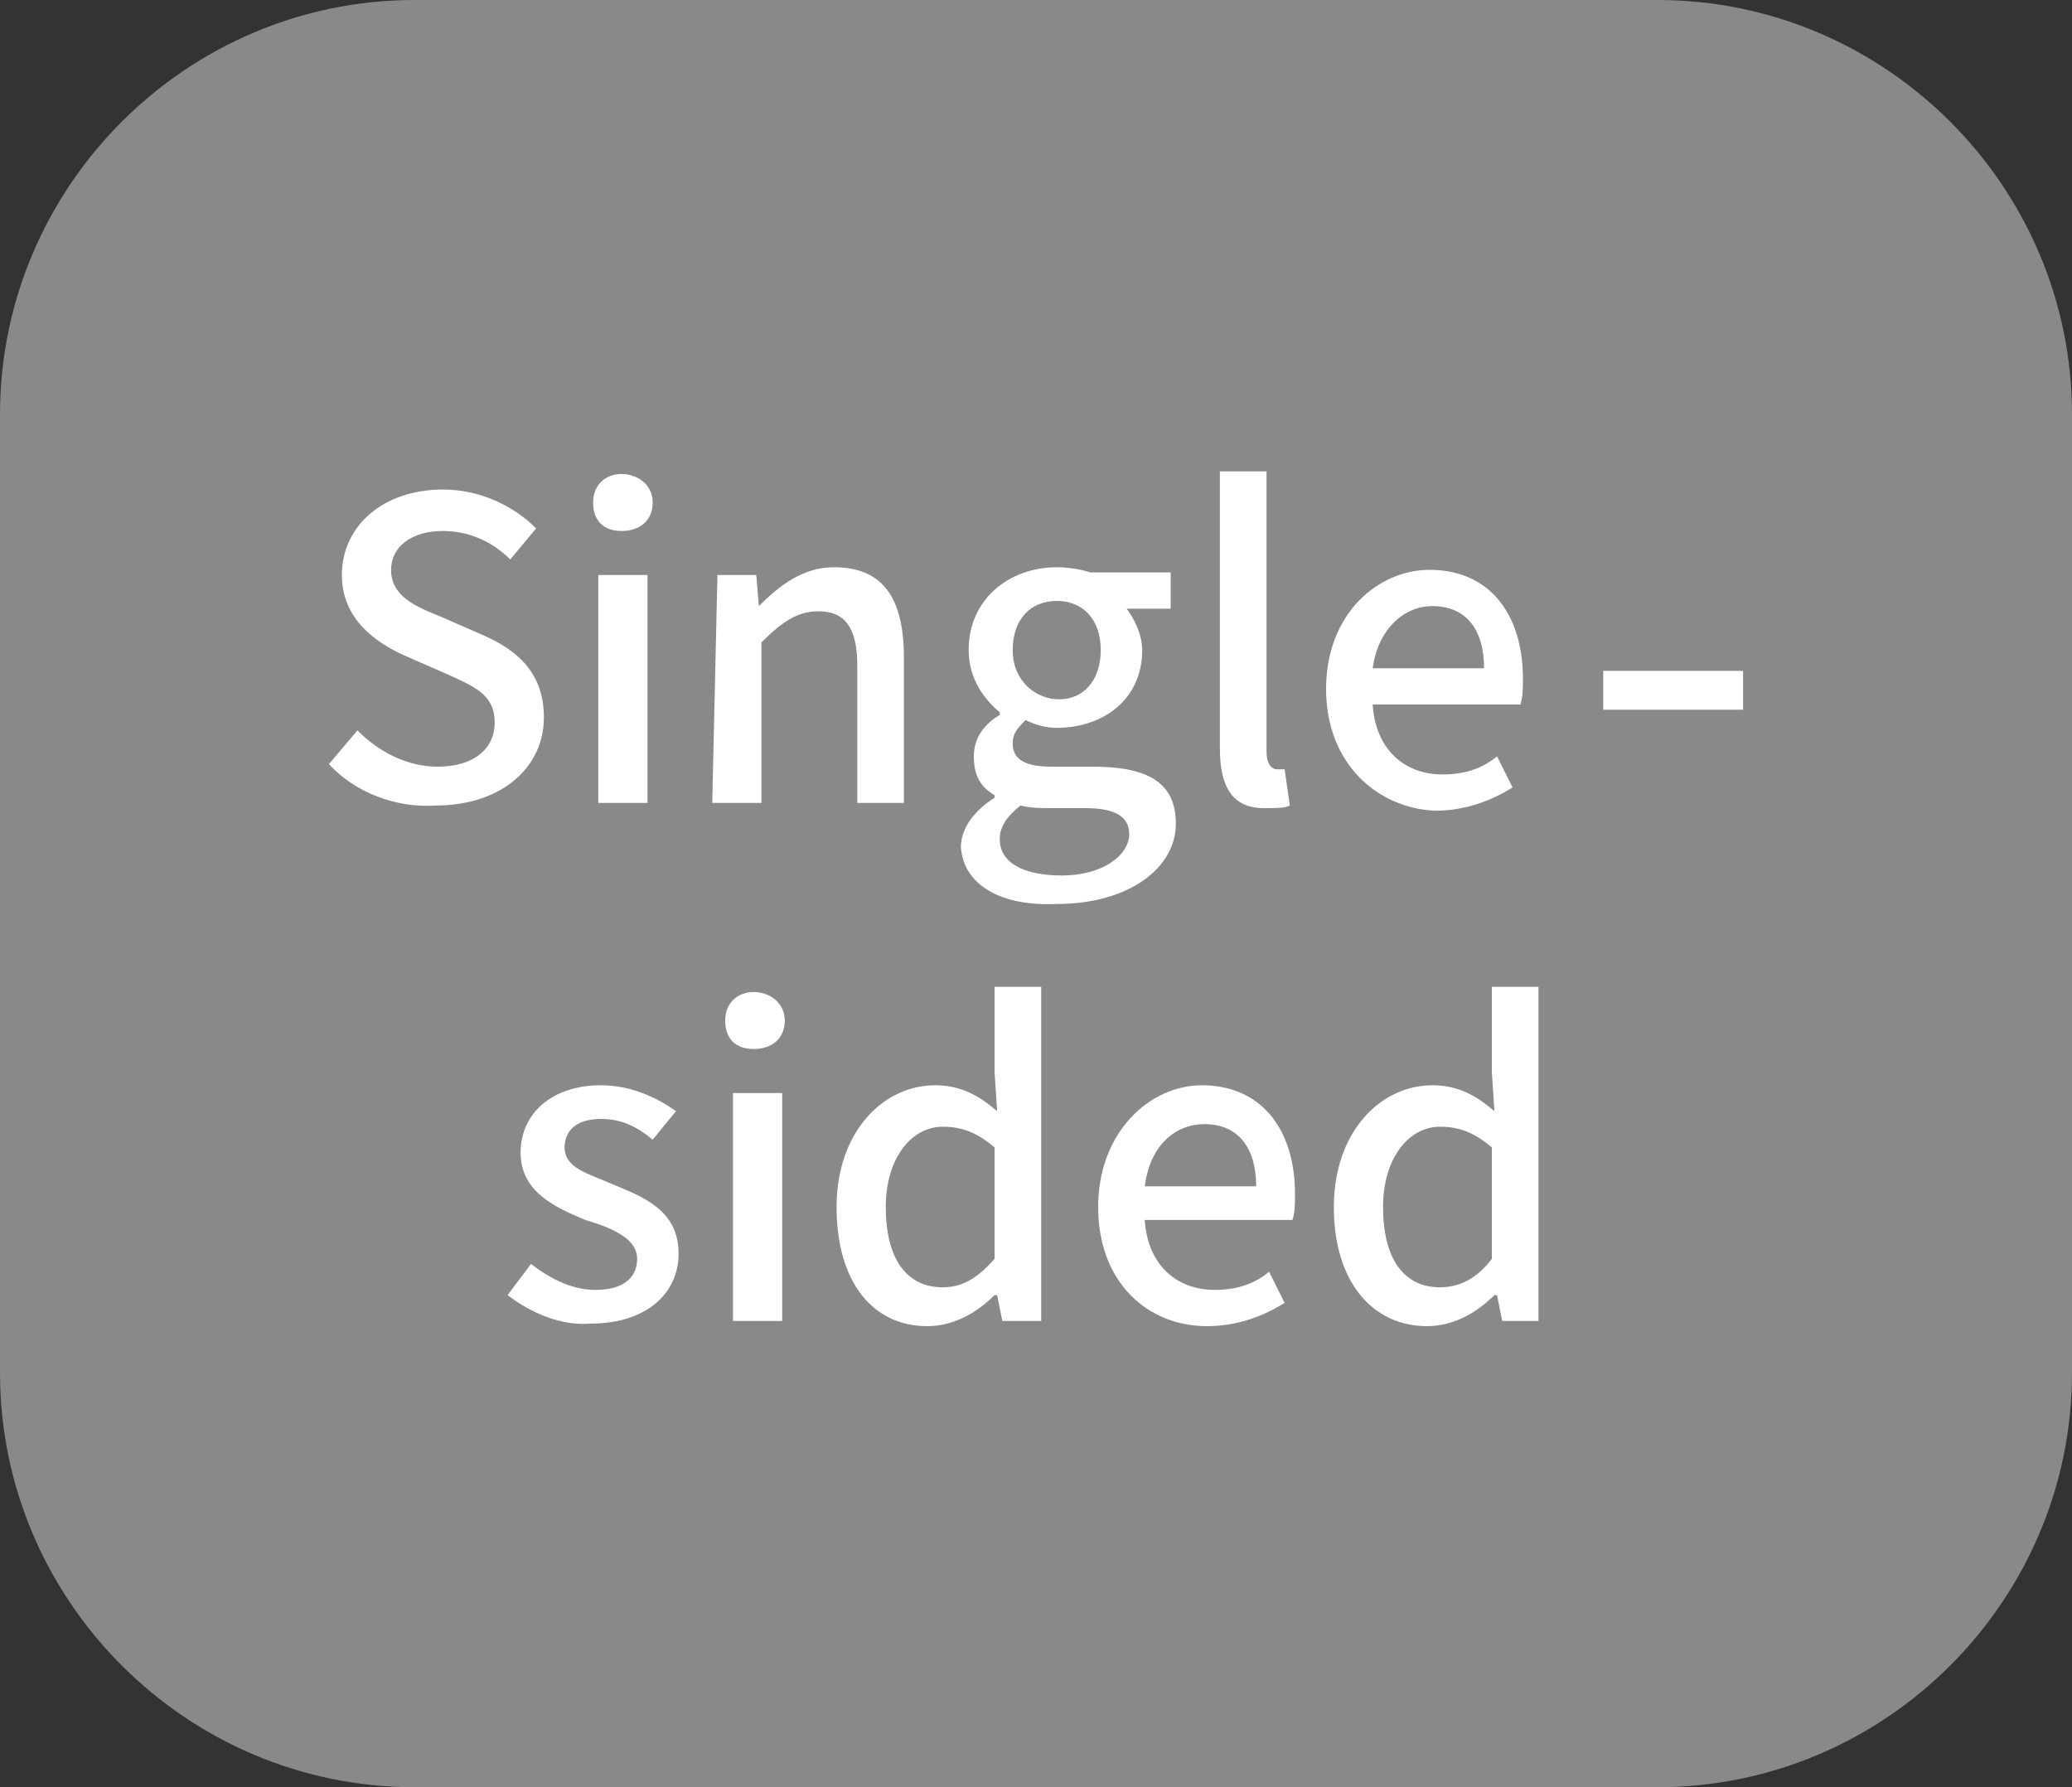 <?xml version="1.0" encoding="utf-8"?>
<!-- Generator: Adobe Illustrator 27.0.0, SVG Export Plug-In . SVG Version: 6.00 Build 0)  -->
<svg version="1.1" id="_レイヤー_2" xmlns="http://www.w3.org/2000/svg" xmlns:xlink="http://www.w3.org/1999/xlink" x="0px"
	 y="0px" viewBox="0 0 80 69" style="enable-background:new 0 0 80 69;" xml:space="preserve">
<rect x="0" y="0" width="80" height="69" fill="#333333" stroke="none"/>
<style type="text/css">
	.st0{fill:#898989;}
	.st1{fill:#FFFFFF;}
</style>
<path class="st0" d="M16,0h48c8.8,0,16,7.2,16,16v37c0,8.8-7.2,16-16,16H16C7.2,69,0,61.8,0,53V16C0,7.2,7.2,0,16,0z"/>
<g>
	<path class="st1" d="M12.7,29.5l1.1-1.3c0.9,0.9,2,1.4,3.1,1.4c1.4,0,2.2-0.7,2.2-1.7c0-1.1-0.8-1.4-1.9-1.9l-1.6-0.7
		c-1.1-0.5-2.4-1.4-2.4-3.1c0-1.9,1.6-3.3,3.9-3.3c1.4,0,2.7,0.6,3.6,1.5l-1,1.2c-0.7-0.7-1.6-1.1-2.6-1.1c-1.2,0-2,0.6-2,1.5
		c0,1,0.9,1.4,1.9,1.8l1.6,0.7c1.4,0.6,2.4,1.5,2.4,3.2c0,1.9-1.6,3.4-4.2,3.4C15.3,31.2,13.7,30.6,12.7,29.5L12.7,29.5z"/>
	<path class="st1" d="M22.9,19.4c0-0.7,0.5-1.1,1.1-1.1s1.2,0.4,1.2,1.1s-0.5,1.1-1.2,1.1S22.9,20.1,22.9,19.4z M23.1,22.2H25V31
		h-1.9V22.2z"/>
	<path class="st1" d="M27.7,22.2h1.5l0.1,1.2h0c0.8-0.8,1.7-1.5,2.9-1.5c1.9,0,2.7,1.2,2.7,3.5V31h-1.8v-5.3c0-1.5-0.5-2.1-1.5-2.1
		c-0.8,0-1.4,0.4-2.2,1.2V31h-1.9L27.7,22.2L27.7,22.2z"/>
	<path class="st1" d="M37.1,32.7c0-0.7,0.5-1.4,1.3-1.9v-0.1c-0.5-0.3-0.8-0.7-0.8-1.5s0.5-1.3,1-1.6v-0.1c-0.6-0.5-1.2-1.3-1.2-2.4
		c0-2,1.6-3.2,3.4-3.2c0.5,0,1,0.1,1.3,0.2h3.1v1.4h-1.7c0.3,0.4,0.6,1,0.6,1.6c0,1.9-1.5,3-3.3,3c-0.4,0-0.8-0.1-1.2-0.3
		c-0.3,0.3-0.5,0.5-0.5,0.9c0,0.5,0.3,0.9,1.5,0.9h1.6c2.1,0,3.2,0.6,3.2,2.2c0,1.7-1.8,3.1-4.6,3.1C38.7,35,37.2,34.2,37.1,32.7
		L37.1,32.7z M43.6,32.2c0-0.7-0.6-1-1.7-1h-1.3c-0.4,0-0.8,0-1.2-0.1c-0.5,0.4-0.8,0.8-0.8,1.3c0,0.9,0.9,1.4,2.4,1.4
		C42.6,33.8,43.6,33,43.6,32.2L43.6,32.2z M42.5,25.1c0-1.2-0.7-1.9-1.7-1.9s-1.7,0.7-1.7,1.9S40,27,40.9,27S42.5,26.3,42.5,25.1z"
		/>
	<path class="st1" d="M47.1,28.9V18.2h1.8V29c0,0.5,0.2,0.7,0.4,0.7c0.1,0,0.1,0,0.3,0l0.2,1.4c-0.2,0.1-0.5,0.1-1,0.1
		C47.6,31.2,47.1,30.4,47.1,28.9L47.1,28.9z"/>
	<path class="st1" d="M51.2,26.6c0-2.9,2-4.6,4-4.6c2.3,0,3.6,1.7,3.6,4.2c0,0.4,0,0.7-0.1,1h-5.7c0.1,1.7,1.2,2.7,2.7,2.7
		c0.8,0,1.5-0.2,2.1-0.7l0.6,1.2c-0.8,0.5-1.8,0.9-3,0.9C53.2,31.2,51.2,29.5,51.2,26.6L51.2,26.6z M57.3,25.8c0-1.5-0.7-2.4-2-2.4
		c-1.1,0-2.1,0.9-2.3,2.4H57.3z"/>
	<g>
		<path class="st1" d="M61.9,25.9h5.4v1.5h-5.4V25.9z"/>
	</g>
</g>
<path class="st1" d="M19.6,50l0.9-1.2c0.8,0.6,1.6,1,2.5,1c1.1,0,1.6-0.5,1.6-1.2c0-0.8-1-1.2-2-1.5c-1.2-0.5-2.5-1.1-2.5-2.6
	s1.2-2.6,3.1-2.6c1.2,0,2.2,0.5,2.9,1l-0.9,1.1c-0.6-0.5-1.2-0.8-2-0.8c-1,0-1.4,0.5-1.4,1.1c0,0.8,0.9,1,1.8,1.4
	c1.2,0.5,2.6,1,2.6,2.7c0,1.5-1.2,2.7-3.4,2.7C21.7,51.2,20.5,50.7,19.6,50L19.6,50z"/>
<path class="st1" d="M28,39.4c0-0.7,0.5-1.1,1.1-1.1s1.2,0.4,1.2,1.1s-0.5,1.1-1.2,1.1S28,40.1,28,39.4z M28.3,42.2h1.9V51h-1.9
	C28.3,51,28.3,42.2,28.3,42.2z"/>
<path class="st1" d="M32.3,46.6c0-2.9,1.8-4.7,3.8-4.7c1,0,1.7,0.4,2.4,1l-0.1-1.5v-3.3h1.8V51h-1.5l-0.2-1h-0.1
	c-0.7,0.7-1.6,1.2-2.6,1.2C33.7,51.2,32.3,49.5,32.3,46.6L32.3,46.6z M38.4,48.6v-4.3c-0.7-0.6-1.3-0.8-2-0.8
	c-1.2,0-2.2,1.2-2.2,3.1c0,2,0.8,3.1,2.2,3.1C37.1,49.7,37.7,49.4,38.4,48.6L38.4,48.6z"/>
<path class="st1" d="M42.4,46.6c0-2.9,2-4.7,4-4.7c2.3,0,3.6,1.7,3.6,4.2c0,0.4,0,0.7-0.1,1h-5.7c0.1,1.7,1.2,2.7,2.7,2.7
	c0.8,0,1.5-0.2,2.1-0.7l0.6,1.2c-0.8,0.5-1.8,0.9-3,0.9C44.3,51.2,42.4,49.5,42.4,46.6L42.4,46.6z M48.5,45.8c0-1.5-0.7-2.4-2-2.4
	c-1.1,0-2.1,0.8-2.3,2.4H48.5z"/>
<path class="st1" d="M51.5,46.6c0-2.9,1.8-4.7,3.8-4.7c1,0,1.7,0.4,2.4,1l-0.1-1.5v-3.3h1.8V51H58l-0.2-1h-0.1
	c-0.7,0.7-1.6,1.2-2.6,1.2C53,51.2,51.5,49.5,51.5,46.6L51.5,46.6z M57.6,48.6v-4.3c-0.7-0.6-1.3-0.8-2-0.8c-1.2,0-2.2,1.2-2.2,3.1
	c0,2,0.8,3.1,2.2,3.1C56.3,49.7,57,49.4,57.6,48.6L57.6,48.6z"/>
</svg>
